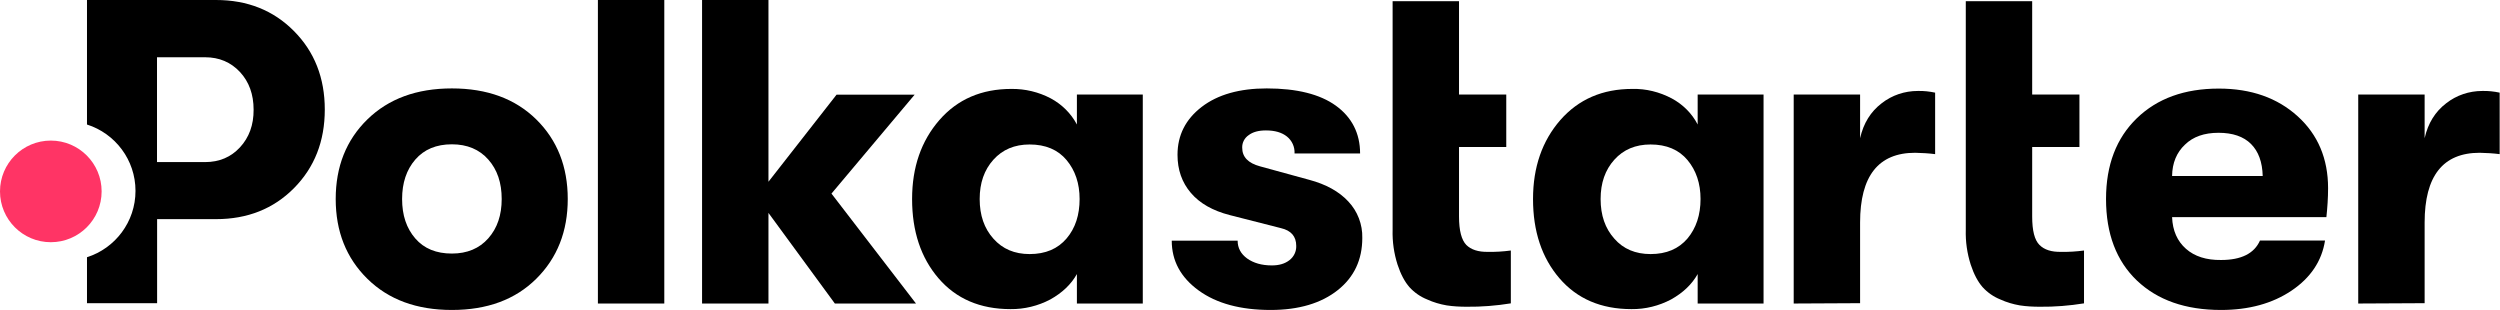 <svg width="1476" height="183" viewBox="0 0 1476 183" fill="none" xmlns="http://www.w3.org/2000/svg">
<g clip-path="url(#clip0)">
<path d="M316.6 164.6C304.2 176.9 287.6 183 266.8 183C246 183 229.4 176.9 216.9 164.6C204.4 152.3 198.2 136.6 198.2 117.5C198.2 98.4 204.4 82.7 216.9 70.5C229.4 58.3 246 52.2 266.8 52.2C287.6 52.2 304.2 58.3 316.6 70.5C329 82.7 335.2 98.4 335.2 117.5C335.2 136.6 329 152.3 316.6 164.6ZM266.8 149.7C275.8 149.7 283 146.7 288.3 140.7C293.6 134.7 296.2 127 296.2 117.5C296.2 107.9 293.6 100.2 288.3 94.2C283 88.2 275.8 85.2 266.8 85.2C257.6 85.2 250.4 88.2 245.2 94.2C240 100.2 237.4 108 237.4 117.5C237.4 127.1 240 134.8 245.2 140.8C250.4 146.8 257.6 149.7 266.8 149.7Z" fill="black"/>
<path d="M353 179.2V0H392.2V179.2H353Z" fill="black"/>
<path d="M540.8 179.2H492.9L453.7 125.7V179.2H414.5V0H453.7V107.3L493.9 55.9H540L490.9 114.3L540.8 179.2Z" fill="black"/>
<path d="M596.6 182.5C578.7 182.5 564.5 176.4 554.1 164.3C543.7 152.2 538.5 136.6 538.5 117.5C538.5 98.7 543.9 83.2 554.6 70.9C565.3 58.6 579.5 52.5 597.1 52.5C605.2 52.4 613.2 54.3 620.4 58.1C626.9 61.6 632.3 66.9 635.8 73.5V55.8H674.7V179.2H635.8V161.8C632.4 167.9 627.1 172.9 620.1 176.8C612.9 180.6 604.8 182.6 596.6 182.5ZM607.9 150C617.3 150 624.5 146.9 629.7 140.8C634.9 134.7 637.4 126.9 637.4 117.5C637.4 108.3 634.8 100.6 629.7 94.5C624.6 88.4 617.3 85.3 607.9 85.3C599 85.3 591.9 88.3 586.5 94.3C581.1 100.3 578.4 108 578.4 117.5C578.4 127.1 581.1 134.9 586.5 140.9C591.9 147 599 150 607.9 150Z" fill="black"/>
<path d="M750.2 183C732.5 183 718.3 179.2 707.7 171.5C697.1 163.8 691.8 154 691.8 142.1H730.7C730.7 146.4 732.6 149.9 736.3 152.6C740.1 155.3 744.9 156.7 750.9 156.7C755.2 156.7 758.6 155.7 761.3 153.6C763.9 151.6 765.4 148.5 765.3 145.2C765.3 139.6 762.3 136.1 756.3 134.7L726.1 127C716 124.4 708.4 120.1 703.1 113.9C697.8 107.7 695.2 100.2 695.2 91.4C695.2 79.8 700 70.4 709.5 63.1C719 55.8 731.9 52.2 747.9 52.2C765.6 52.2 779.3 55.6 788.7 62.4C798.1 69.2 803 78.7 803 90.6H764.3C764.5 86.7 762.8 83 759.8 80.6C756.8 78.2 752.7 77 747.4 77C743.1 77 739.7 77.9 737.2 79.8C734.7 81.5 733.3 84.3 733.4 87.2C733.4 92.7 736.9 96.3 743.9 98.2L773.1 106.2C782.8 108.8 790.5 113 796 118.9C801.5 124.7 804.5 132.5 804.3 140.5C804.3 153.3 799.5 163.6 789.8 171.3C780.1 179 766.9 183 750.2 183Z" fill="black"/>
<path d="M878.4 148.7C882.9 148.8 887.5 148.5 892 147.9V179.1C883.4 180.5 874.6 181.2 865.9 181.1C862 181.1 858 180.9 854.1 180.3C850.1 179.6 846.3 178.5 842.6 176.8C838.6 175.2 835 172.7 832.1 169.5C829.4 166.4 827 162 825.1 156.2C823 149.6 822 142.7 822.2 135.7V0.7H861.4V55.8H889.3V86.8H861.4V127.8C861.4 136.2 862.9 141.7 865.7 144.6C868.5 147.4 872.8 148.8 878.4 148.7Z" fill="black"/>
<path d="M963.2 182.5C945.3 182.5 931.1 176.4 920.7 164.3C910.3 152.2 905.1 136.6 905.1 117.5C905.1 98.7 910.5 83.2 921.2 70.9C932 58.6 946.1 52.5 963.7 52.5C971.8 52.3 979.8 54.3 987 58.1C993.5 61.6 998.9 66.9 1002.3 73.5V55.8H1041.2V179.2H1002.3V161.8C998.9 167.9 993.6 172.9 986.6 176.8C979.4 180.6 971.4 182.6 963.2 182.5ZM974.5 150C983.9 150 991.1 146.9 996.3 140.8C1001.4 134.7 1004 126.9 1004 117.5C1004 108.3 1001.4 100.6 996.3 94.5C991.2 88.4 983.9 85.3 974.5 85.3C965.6 85.3 958.5 88.3 953.1 94.3C947.7 100.3 945 108 945 117.5C945 127.1 947.7 134.9 953.1 140.9C958.4 147 965.6 150 974.5 150Z" fill="black"/>
<path d="M1059 179.2V55.8H1098.2V81.6C1100.2 72.7 1104.5 65.9 1110.9 61C1117 56.2 1124.5 53.7 1132.3 53.7C1135.7 53.6 1139.2 54 1142.5 54.7V91C1138.6 90.5 1134.7 90.3 1130.7 90.2C1109 90.2 1098.2 103.9 1098.2 131.4V179L1059 179.2Z" fill="black"/>
<path d="M1216.8 148.7C1221.3 148.8 1225.9 148.5 1230.4 147.9V179.1C1221.8 180.5 1213 181.2 1204.3 181.1C1200.4 181.1 1196.4 180.9 1192.5 180.3C1188.5 179.6 1184.7 178.5 1181 176.8C1177 175.2 1173.4 172.7 1170.5 169.5C1167.8 166.4 1165.4 162 1163.5 156.2C1161.4 149.6 1160.4 142.7 1160.6 135.7V0.7H1199.8V55.8H1227.7V86.8H1199.8V127.8C1199.8 136.2 1201.2 141.7 1204.1 144.6C1207 147.5 1211.2 148.8 1216.8 148.7Z" fill="black"/>
<path d="M1374.5 111.1C1374.5 116.8 1374.1 122.6 1373.5 128.2H1282.4C1282.7 136.2 1285.5 142.4 1290.6 146.9C1295.7 151.4 1302.6 153.6 1311.3 153.5C1323.2 153.5 1330.9 149.7 1334.3 142H1372.7C1370.8 154.1 1364.2 164 1352.9 171.6C1341.6 179.2 1327.7 183 1311.3 183C1290.3 183 1273.8 177.2 1261.6 165.6C1249.5 154 1243.4 138 1243.4 117.5C1243.4 97.4 1249.5 81.5 1261.6 69.8C1273.7 58.1 1289.8 52.3 1310 52.3C1329.1 52.3 1344.6 57.8 1356.6 68.7C1368.5 79.5 1374.5 93.7 1374.5 111.1ZM1282.4 103.9H1335.9C1335.7 95.7 1333.4 89.4 1329 85C1324.6 80.6 1318.2 78.4 1309.8 78.4C1301.4 78.4 1294.8 80.7 1290 85.4C1285.1 90 1282.5 96.2 1282.4 103.9Z" fill="black"/>
<path d="M1392.3 179.2V55.8H1431.5V81.6C1433.5 72.7 1437.8 65.9 1444.2 61C1450.3 56.2 1457.8 53.7 1465.6 53.7C1469 53.6 1472.5 54 1475.8 54.7V91C1471.9 90.5 1468 90.3 1464 90.2C1442.3 90.2 1431.5 103.9 1431.5 131.4V179L1392.3 179.2Z" fill="black"/>
<path fill-rule="evenodd" clip-rule="evenodd" d="M173.512 18.305C161.434 6.102 146.055 0 127.502 0H51.357V47.941V73.521C67.964 78.795 79.996 94.338 79.996 112.692C79.996 131.046 67.964 146.589 51.357 151.864V179H92.76V129.378H127.564C146.118 129.378 161.496 123.277 173.575 111.073C185.653 98.87 191.755 83.43 191.755 64.689C191.755 45.949 185.653 30.508 173.512 18.305ZM141.697 86.978C136.343 92.769 129.494 95.695 121.089 95.695H92.698V33.808H121.089C129.432 33.808 136.28 36.734 141.697 42.524C147.052 48.314 149.729 55.724 149.729 64.751C149.791 73.779 147.052 81.188 141.697 86.978Z" fill="black"/>
<path d="M30 143C46.569 143 60 129.569 60 113C60 96.431 46.569 83 30 83C13.431 83 0 96.431 0 113C0 129.569 13.431 143 30 143Z" fill="#FF3465"/>
</g>
<defs>
<clipPath id="clip0">
<rect width="1476" height="183" fill="white"/>
</clipPath>
</defs>
</svg>
